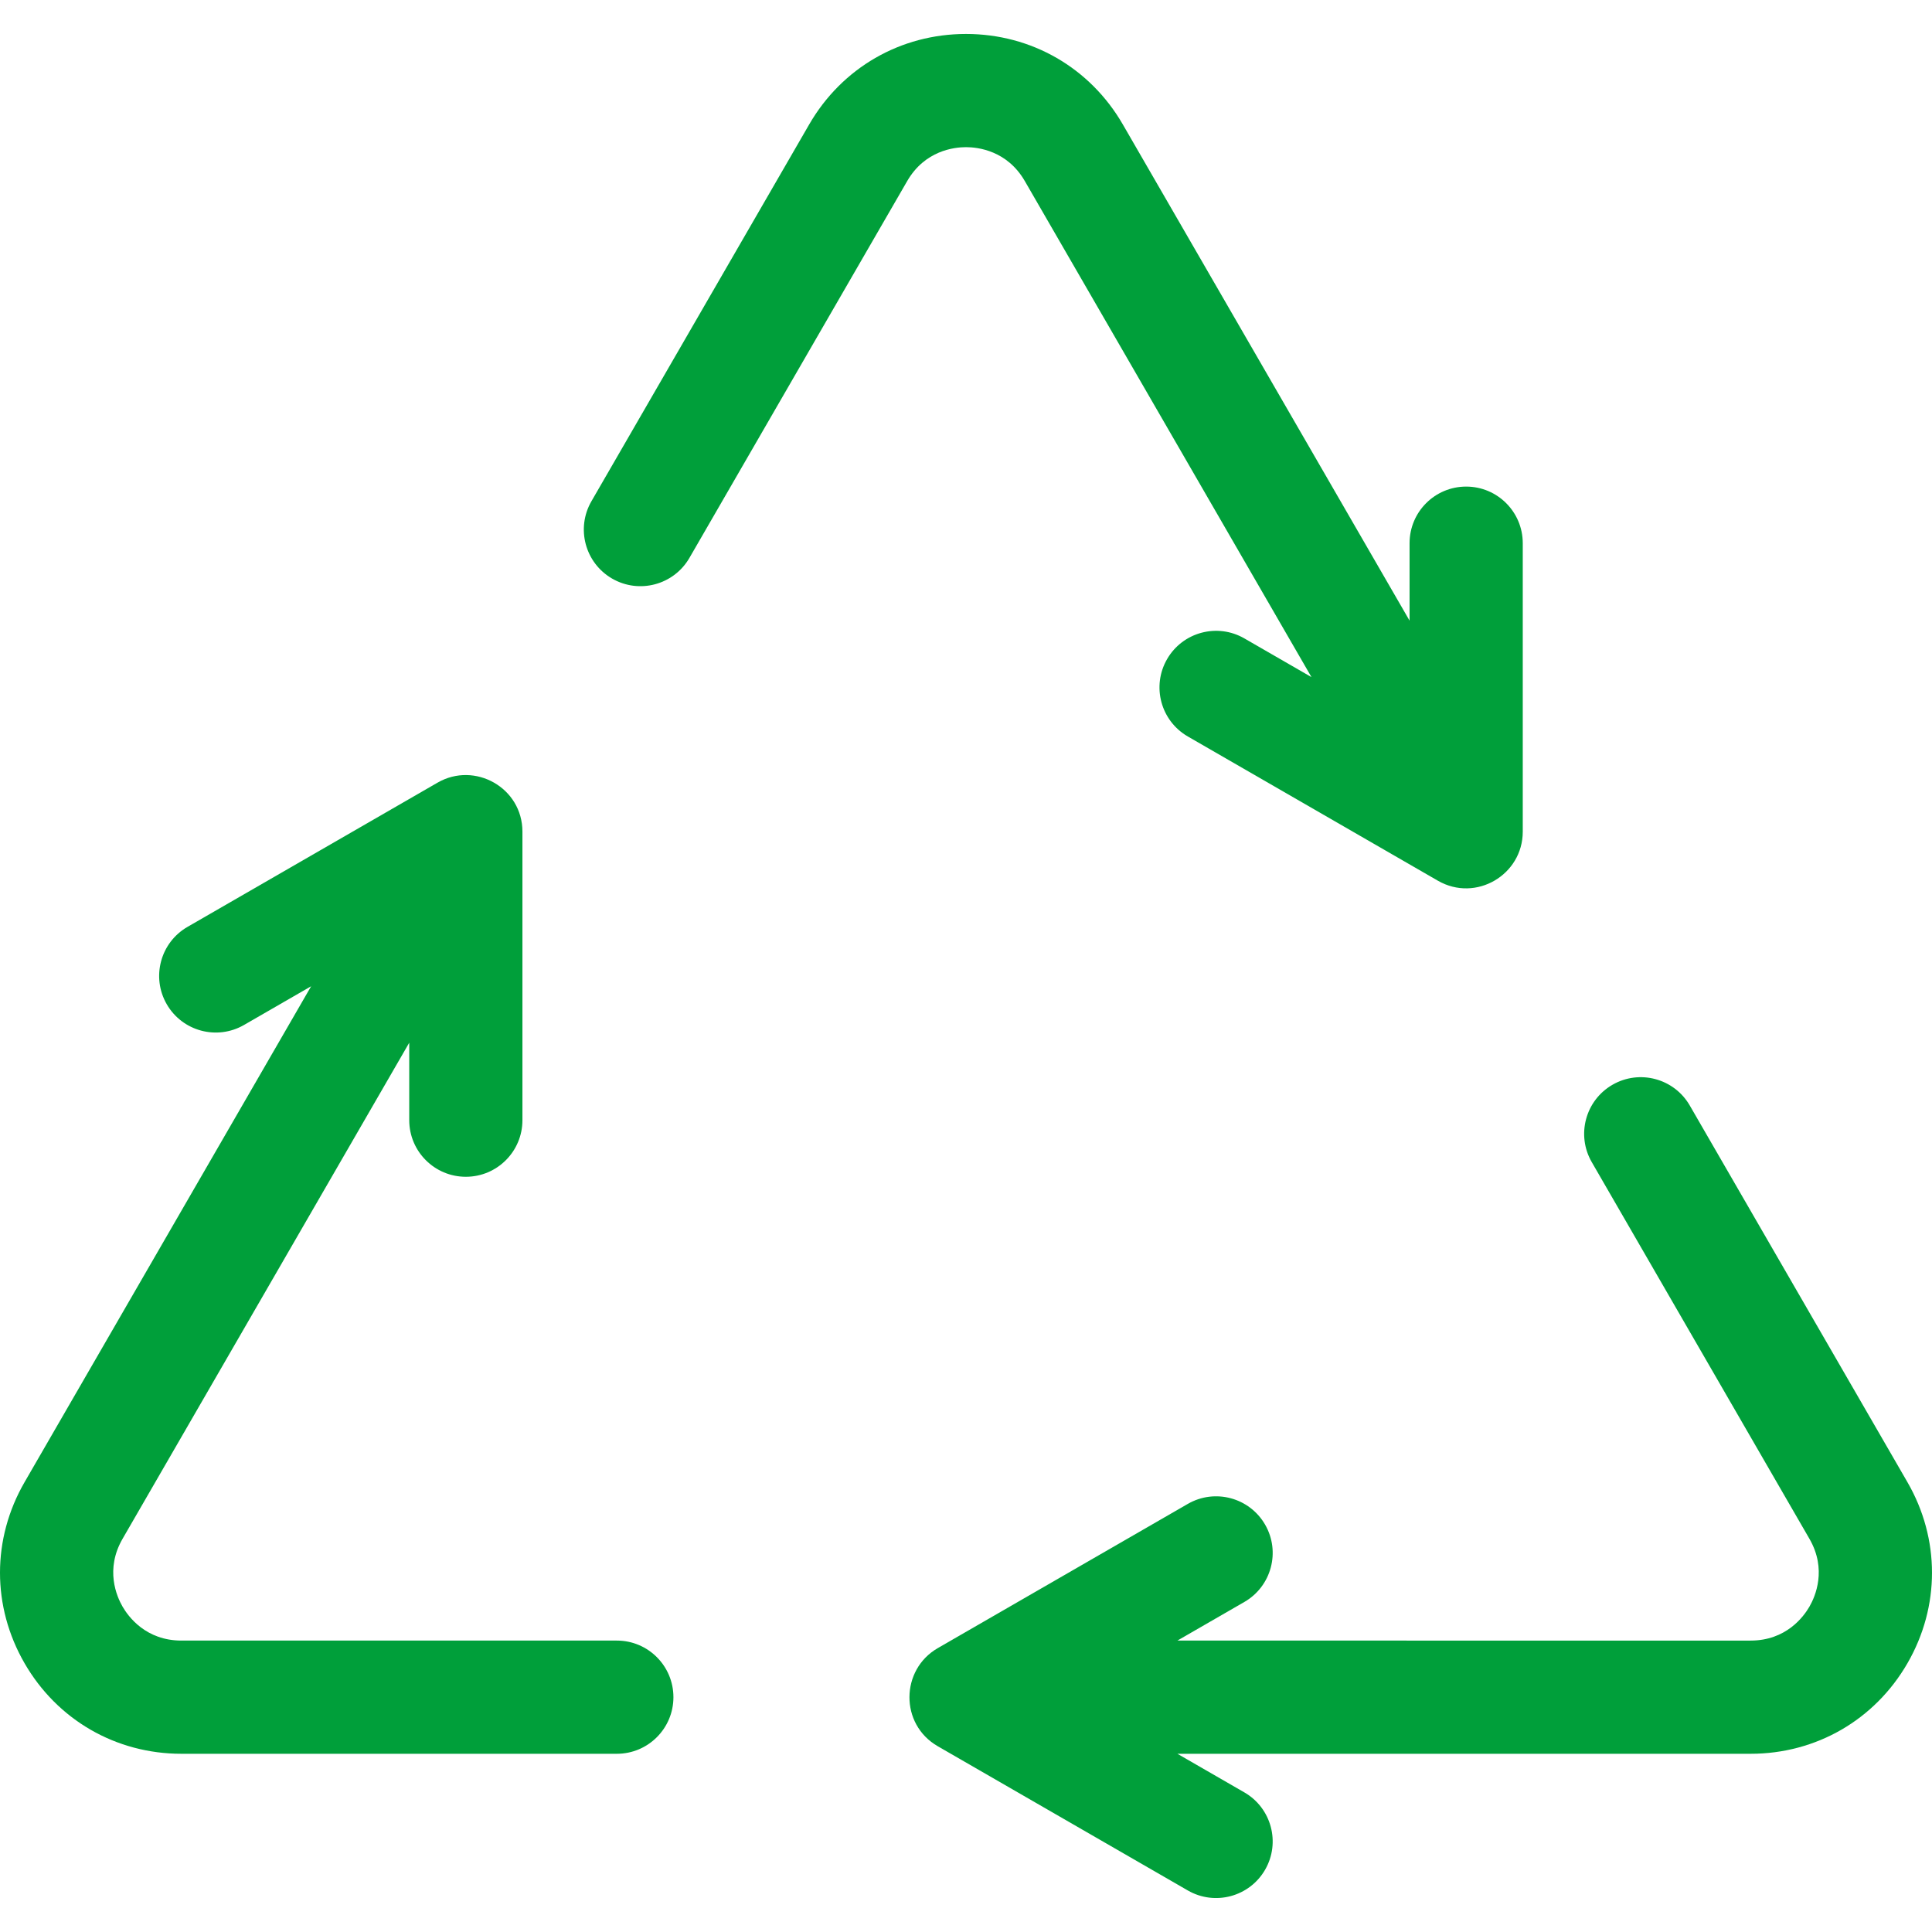 <?xml version="1.0" encoding="UTF-8"?> <svg xmlns="http://www.w3.org/2000/svg" xmlns:xlink="http://www.w3.org/1999/xlink" xmlns:svgjs="https://svgjs.com/svgjs" width="512" height="512" x="0" y="0" viewBox="0 0 512 512" style="enable-background:new 0 0 512 512" xml:space="preserve" class=""> <g> <g xmlns="http://www.w3.org/2000/svg"> <g> <path d="M505.488,392.782l-57.685-99.821c-4.145-7.173-13.32-9.626-20.491-5.481c-7.172,4.145-9.626,13.32-5.481,20.493 l57.685,99.821c4.687,8.11,1.566,15.271,0.007,17.974c-1.562,2.707-6.208,9.002-15.595,9.002H312.026l17.743-10.234 c7.176-4.139,9.638-13.311,5.499-20.488c-4.139-7.177-13.312-9.638-20.486-5.499l-66.274,38.228 c-9.863,5.686-10.117,20.151,0,25.987l66.274,38.227c7.18,4.141,16.35,1.672,20.486-5.499c4.138-7.176,1.676-16.349-5.499-20.488 l-17.742-10.234h151.901c17.359,0,32.902-8.975,41.577-24.008C514.172,425.738,514.165,407.801,505.488,392.782z" fill="#009f3a" data-original="#000000" style=""></path> </g> </g> <g xmlns="http://www.w3.org/2000/svg"> <g> <path d="M163.467,434.77H48.074c-9.387,0-14.034-6.296-15.596-9.002c-1.559-2.703-4.68-9.864,0.006-17.974l75.969-131.46v20.525 c0,8.284,6.715,15,14.998,15c8.283,0,14.998-6.716,14.998-15v-76.455c0-11.649-12.618-18.69-22.492-12.994l-66.274,38.228 c-7.176,4.139-9.638,13.311-5.499,20.488c4.138,7.176,13.309,9.639,20.486,5.499l17.786-10.259L6.514,392.782 c-8.679,15.019-8.685,32.955-0.016,47.98c8.674,15.033,24.217,24.008,41.577,24.008h115.392c8.283,0,14.998-6.716,14.998-15 C178.464,441.486,171.75,434.77,163.467,434.77z" fill="#009f3a" data-original="#000000" style=""></path> </g> </g> <g xmlns="http://www.w3.org/2000/svg"> <g> <path d="M388.548,128.95c-8.283,0-14.998,6.716-14.998,15v20.524L297.562,32.98C288.884,17.965,273.348,9,256.002,9 c-17.345,0-32.884,8.965-41.561,23.98l-57.706,99.856c-4.145,7.172-1.691,16.348,5.48,20.493 c7.173,4.147,16.346,1.691,20.491-5.481l57.706-99.856c4.69-8.116,12.465-8.992,15.59-8.992c3.124,0,10.899,0.876,15.589,8.992 l75.963,131.45l-17.785-10.258c-7.173-4.14-16.348-1.678-20.486,5.499c-4.138,7.176-1.677,16.349,5.499,20.488l66.273,38.227 c0.004,0.002,0.008,0.004,0.011,0.006c10.057,5.783,22.481-1.559,22.481-12.999V143.95 C403.546,135.666,396.832,128.95,388.548,128.95z" fill="#009f3a" data-original="#000000" style=""></path> </g> </g> <g xmlns="http://www.w3.org/2000/svg"> </g> <g xmlns="http://www.w3.org/2000/svg"> </g> <g xmlns="http://www.w3.org/2000/svg"> </g> <g xmlns="http://www.w3.org/2000/svg"> </g> <g xmlns="http://www.w3.org/2000/svg"> </g> <g xmlns="http://www.w3.org/2000/svg"> </g> <g xmlns="http://www.w3.org/2000/svg"> </g> <g xmlns="http://www.w3.org/2000/svg"> </g> <g xmlns="http://www.w3.org/2000/svg"> </g> <g xmlns="http://www.w3.org/2000/svg"> </g> <g xmlns="http://www.w3.org/2000/svg"> </g> <g xmlns="http://www.w3.org/2000/svg"> </g> <g xmlns="http://www.w3.org/2000/svg"> </g> <g xmlns="http://www.w3.org/2000/svg"> </g> <g xmlns="http://www.w3.org/2000/svg"> </g> </g> </svg>